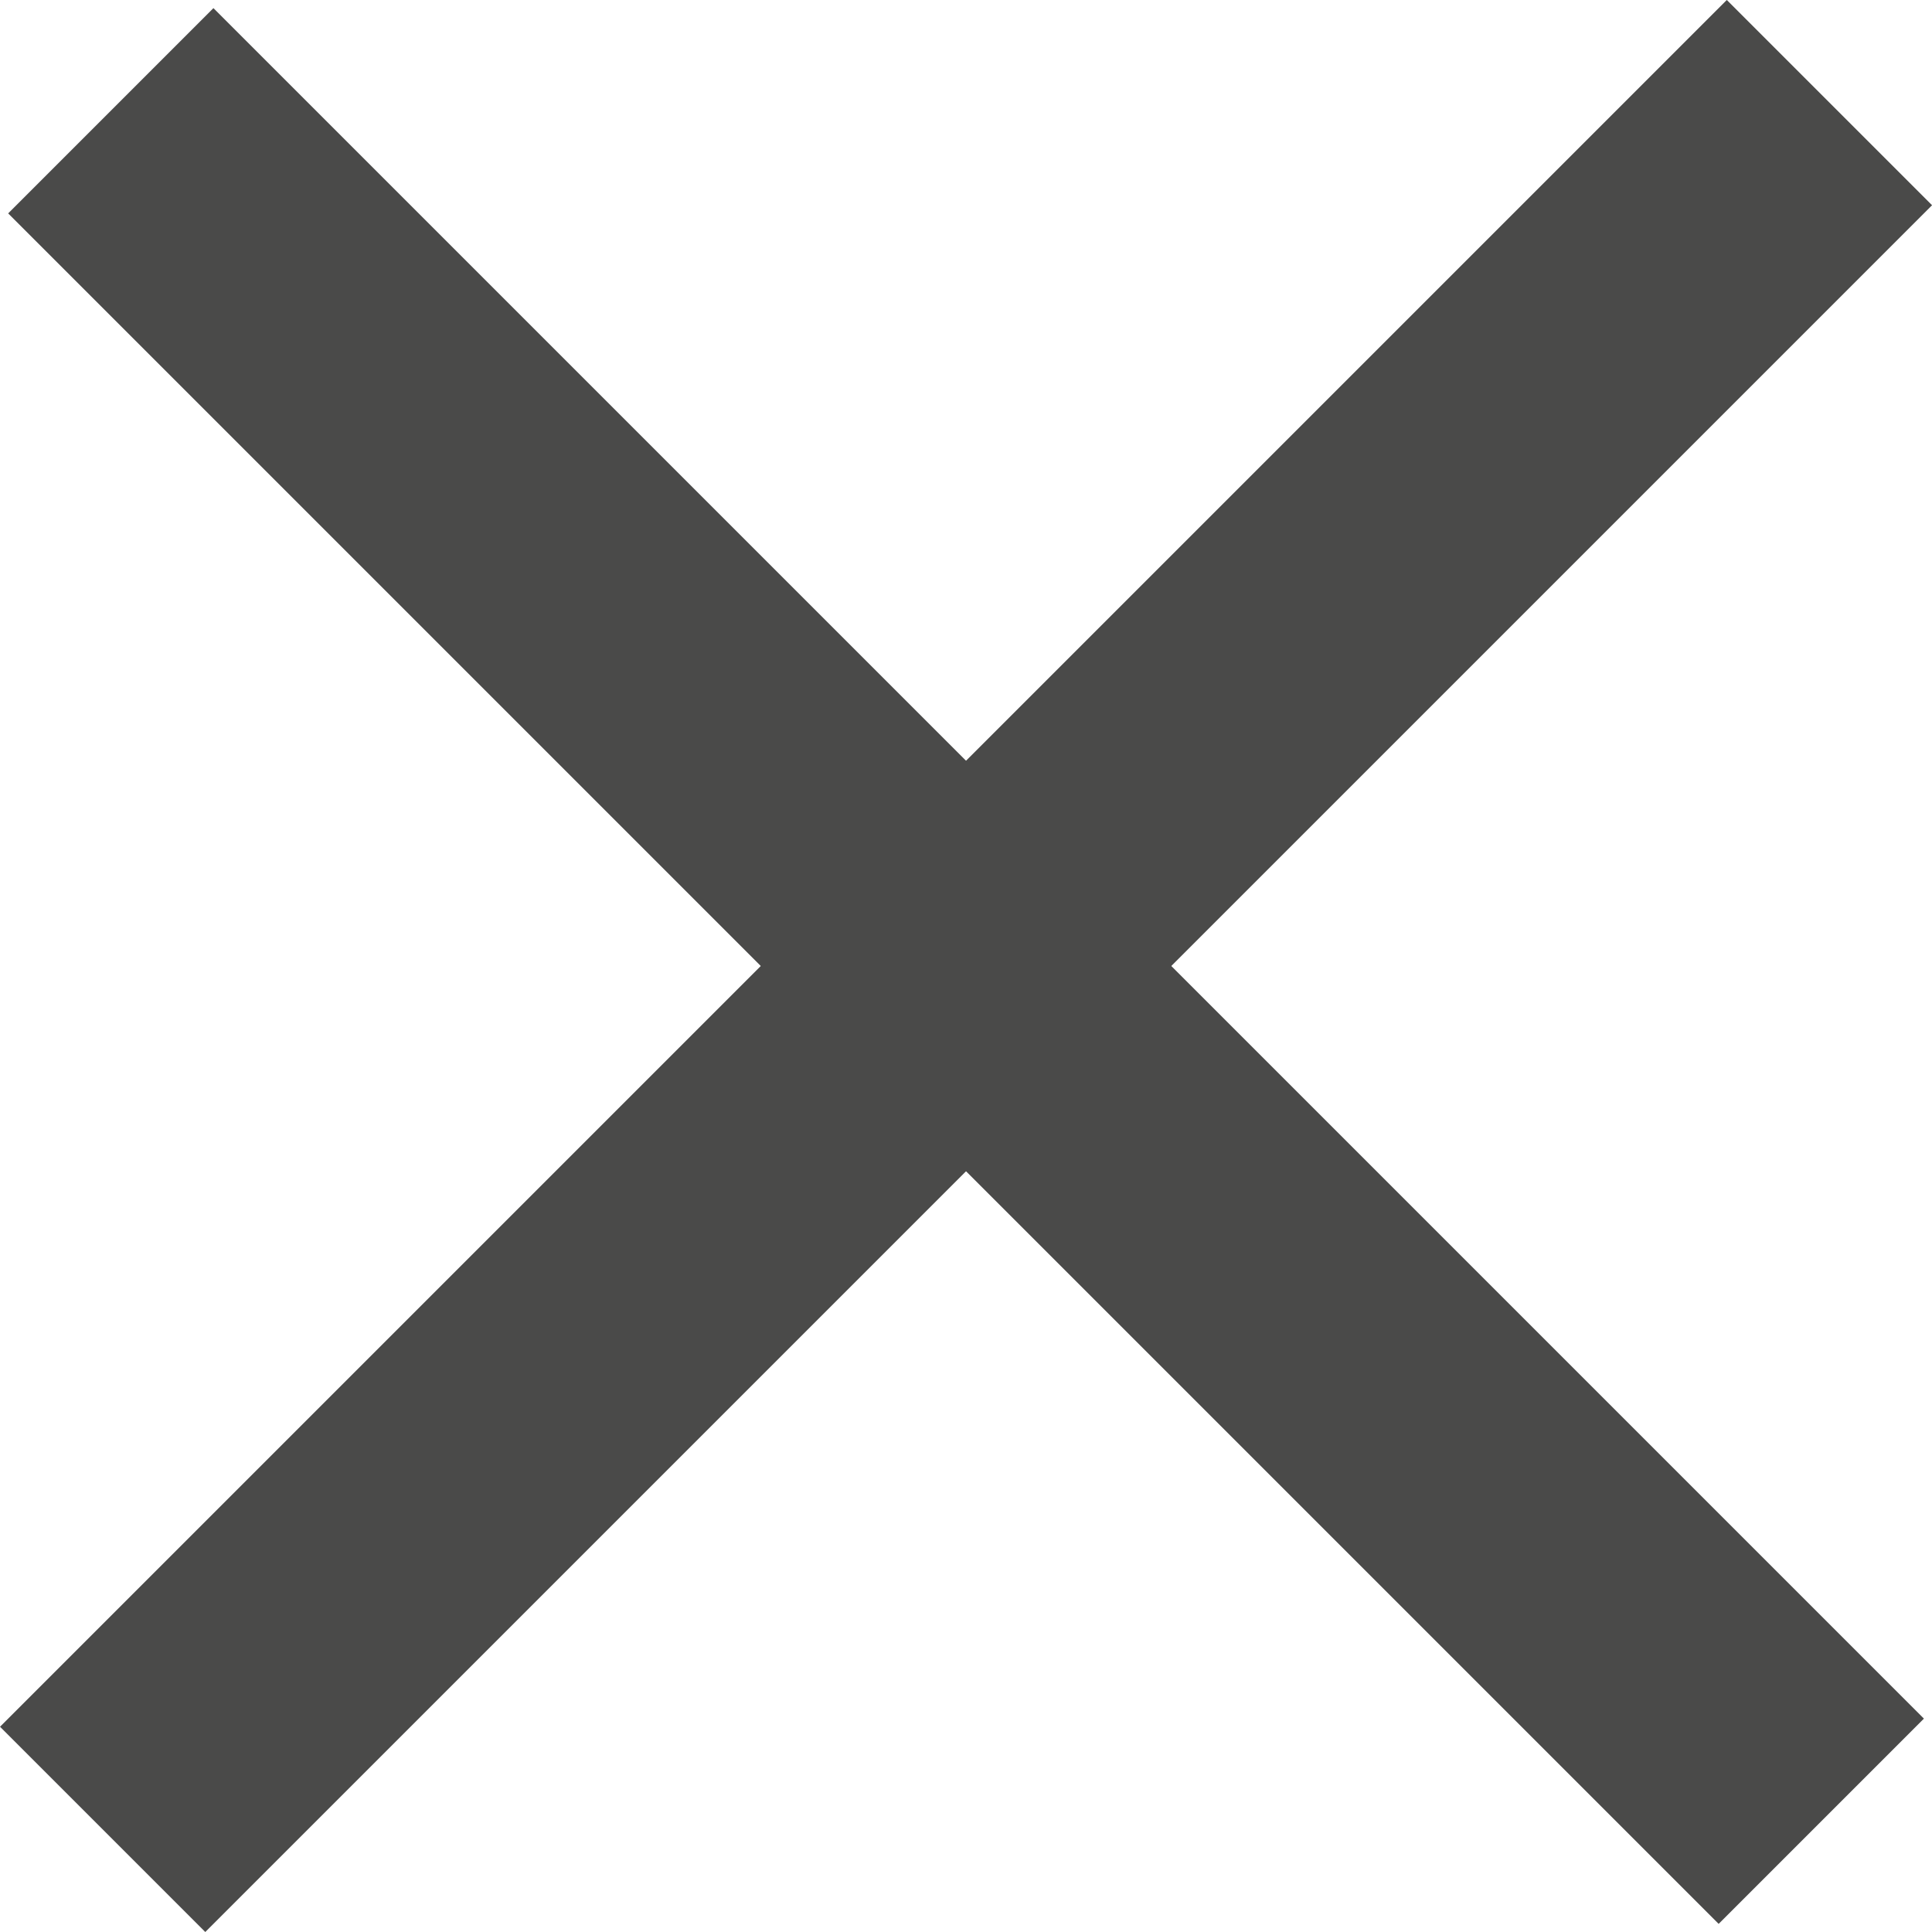 <svg xmlns="http://www.w3.org/2000/svg" width="19.967" height="19.967" viewBox="0 0 19.967 19.967">
  <g id="modal-cls" transform="translate(563.295 -583.801) rotate(45)">
    <line id="Line_155" data-name="Line 155" y2="25.238" transform="translate(28.619 798.5)" fill="none" stroke="#4a4a49" stroke-width="3"/>
    <line id="Line_156" data-name="Line 156" x1="25" transform="translate(16.119 811.119)" fill="none" stroke="#4a4a49" stroke-width="3"/>
  </g>
</svg>
